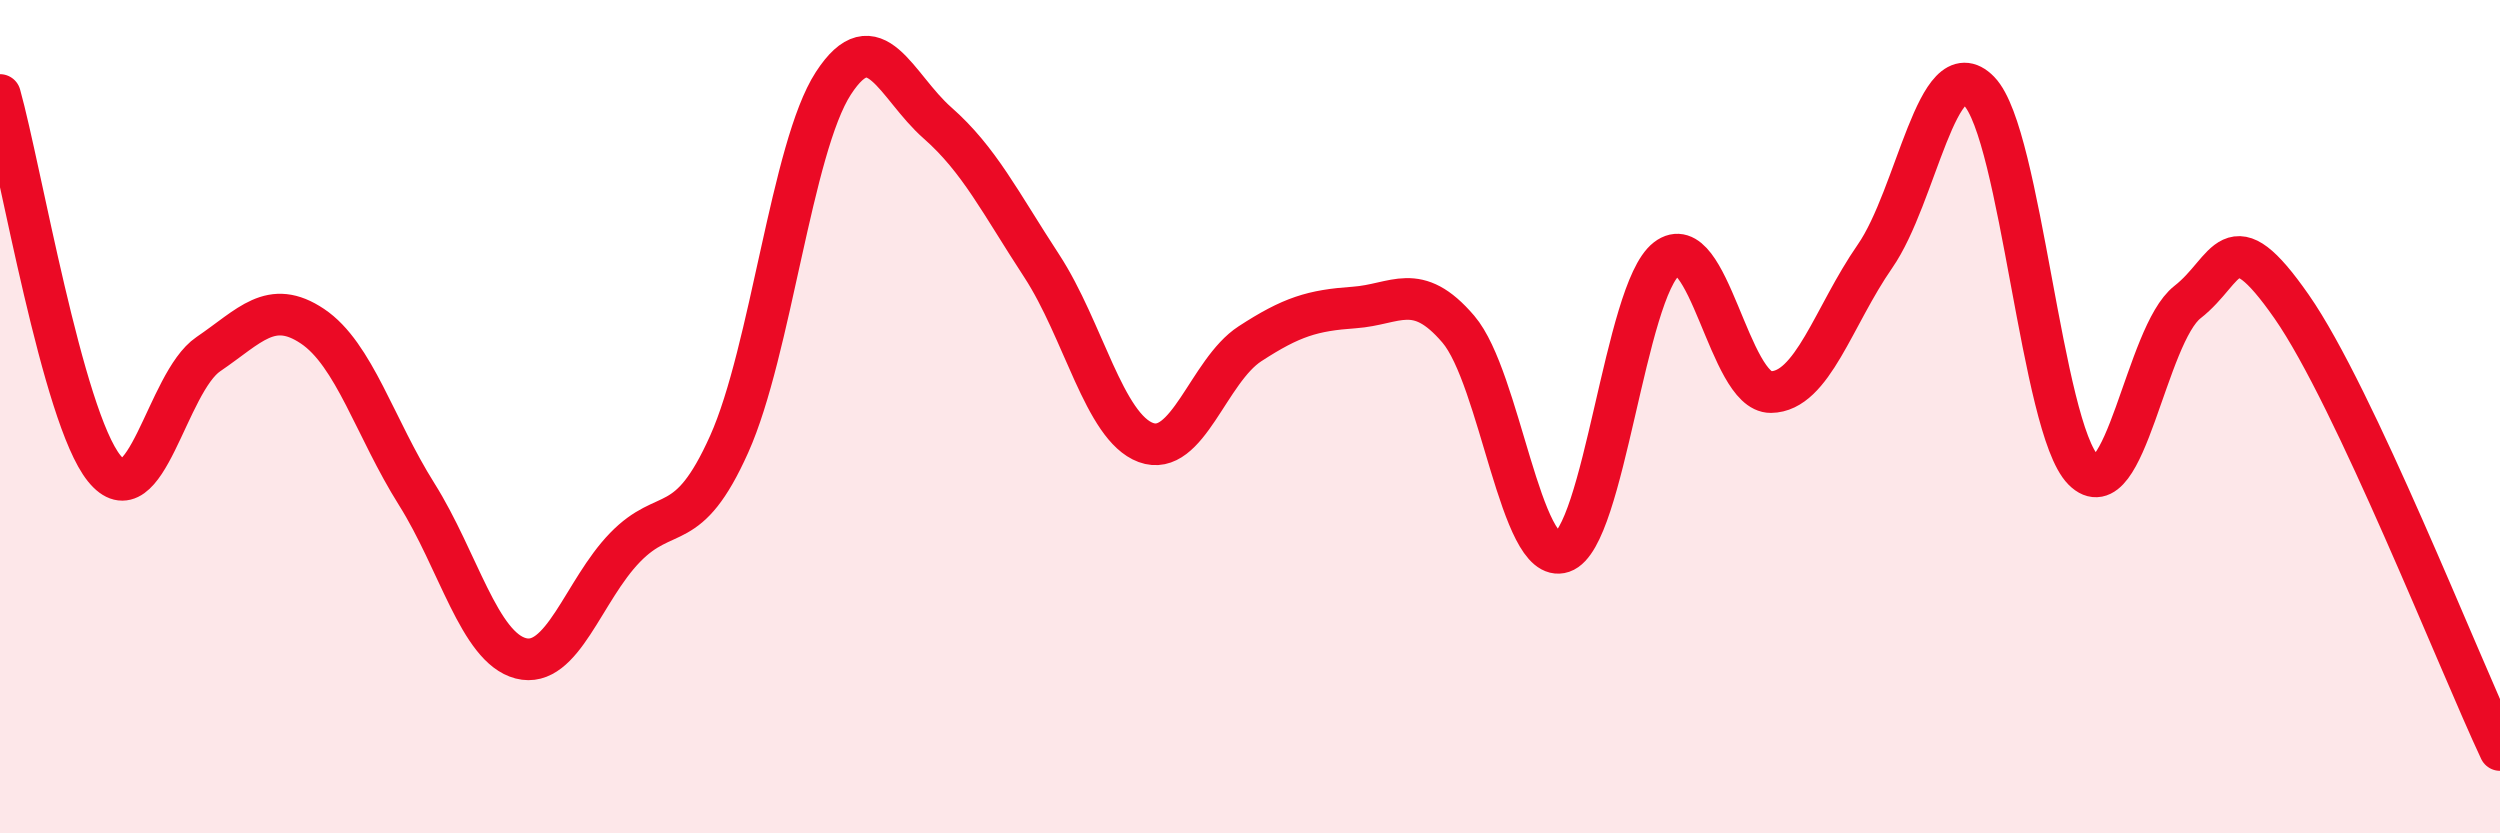 
    <svg width="60" height="20" viewBox="0 0 60 20" xmlns="http://www.w3.org/2000/svg">
      <path
        d="M 0,2.28 C 0.5,4.07 1.5,10 2.5,11.24 C 3.5,12.48 4,9.18 5,8.5 C 6,7.82 6.5,7.16 7.5,7.83 C 8.5,8.5 9,10.27 10,11.86 C 11,13.45 11.5,15.54 12.5,15.8 C 13.5,16.06 14,14.17 15,13.14 C 16,12.11 16.5,12.89 17.5,10.66 C 18.5,8.43 19,3.54 20,2 C 21,0.46 21.5,2.07 22.5,2.95 C 23.5,3.83 24,4.85 25,6.38 C 26,7.91 26.5,10.25 27.5,10.62 C 28.5,10.99 29,8.9 30,8.25 C 31,7.6 31.5,7.45 32.5,7.38 C 33.5,7.31 34,6.73 35,7.9 C 36,9.07 36.5,13.59 37.5,13.25 C 38.5,12.91 39,6.98 40,6.21 C 41,5.44 41.5,9.42 42.5,9.41 C 43.5,9.4 44,7.59 45,6.15 C 46,4.71 46.5,1.16 47.5,2.19 C 48.5,3.22 49,10.27 50,11.28 C 51,12.29 51.5,8.03 52.5,7.25 C 53.5,6.47 53.5,5.21 55,7.36 C 56.5,9.51 59,15.87 60,18L60 20L0 20Z"
        fill="#EB0A25"
        opacity="0.1"
        stroke-linecap="round"
        stroke-linejoin="round"
      />
      <path
        d="M 0,2.28 C 0.5,4.07 1.5,10 2.5,11.24 C 3.5,12.48 4,9.18 5,8.5 C 6,7.82 6.5,7.16 7.5,7.83 C 8.5,8.5 9,10.27 10,11.86 C 11,13.45 11.5,15.54 12.5,15.8 C 13.5,16.06 14,14.17 15,13.14 C 16,12.11 16.5,12.89 17.5,10.66 C 18.5,8.43 19,3.54 20,2 C 21,0.46 21.5,2.07 22.5,2.95 C 23.5,3.83 24,4.85 25,6.38 C 26,7.91 26.5,10.25 27.5,10.62 C 28.5,10.99 29,8.9 30,8.25 C 31,7.6 31.5,7.45 32.5,7.38 C 33.5,7.31 34,6.73 35,7.9 C 36,9.07 36.5,13.59 37.5,13.25 C 38.5,12.91 39,6.98 40,6.21 C 41,5.44 41.5,9.42 42.5,9.41 C 43.5,9.4 44,7.59 45,6.15 C 46,4.71 46.5,1.16 47.5,2.19 C 48.5,3.22 49,10.27 50,11.28 C 51,12.29 51.5,8.03 52.5,7.25 C 53.5,6.47 53.5,5.21 55,7.36 C 56.5,9.51 59,15.87 60,18"
        stroke="#EB0A25"
        stroke-width="1"
        fill="none"
        stroke-linecap="round"
        stroke-linejoin="round"
      />
    </svg>
  